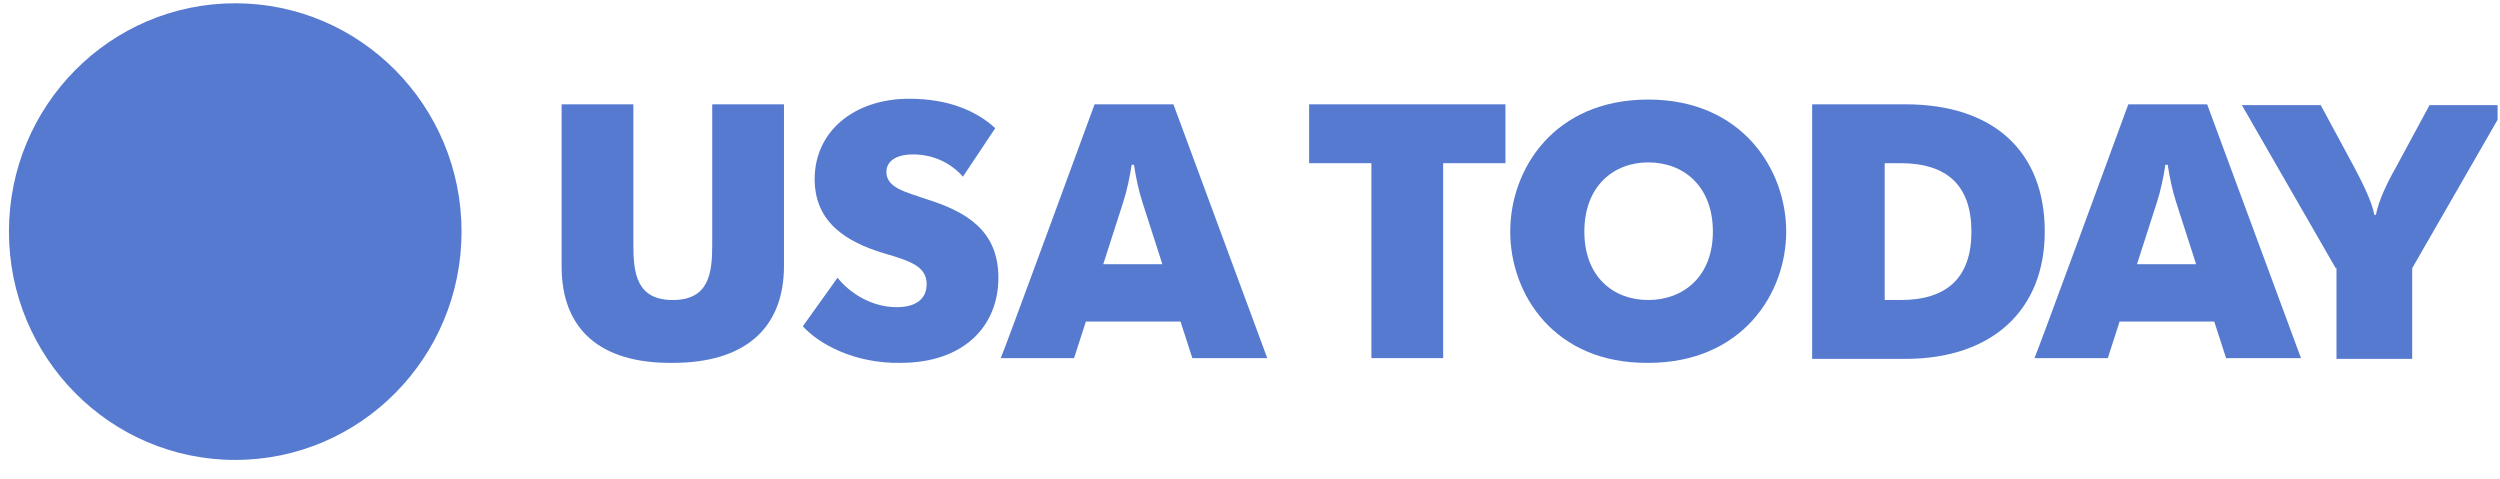 <svg xmlns="http://www.w3.org/2000/svg" width="261" height="50" viewBox="0 0 261 50" fill="none"><g clip-path="url(#clip0_1063_51)"><path d="M24.559 48.016C37.607 48.016 48.185 37.344 48.185 24.179C48.185 11.014 37.607 0.342 24.559 0.342C11.511 0.342 0.934 11.014 0.934 24.179C0.934 37.344 11.511 48.016 24.559 48.016Z" fill="#557ACF"></path><path d="M58.633 27.833V10.89H66.124V25.591C66.124 28.498 66.453 31.322 70.24 31.322C74.027 31.322 74.356 28.498 74.356 25.591V10.89H81.847V27.75C81.847 34.312 77.731 37.883 70.24 37.883C62.584 37.966 58.633 34.312 58.633 27.833Z" fill="#557ACF"></path><path d="M83.816 34.063L87.439 28.996C88.756 30.657 91.061 32.069 93.612 32.069C95.588 32.069 96.741 31.239 96.741 29.661C96.741 27.834 95.094 27.252 92.213 26.422C88.426 25.259 85.051 23.265 85.051 18.697C85.051 13.714 89.167 10.309 94.93 10.309C98.963 10.309 101.927 11.554 103.902 13.382L100.527 18.448C99.457 17.202 97.646 16.122 95.341 16.122C93.365 16.122 92.542 16.953 92.542 17.95C92.542 19.611 94.518 20.026 96.658 20.774C100.939 22.103 104.232 24.096 104.232 28.996C104.232 34.063 100.61 37.883 94.024 37.883C89.167 37.966 85.463 35.89 83.816 34.063Z" fill="#557ACF"></path><path d="M114.273 10.891H122.505L132.301 37.386H124.48L123.245 33.565H113.367L112.132 37.386H104.477C104.559 37.386 114.273 10.891 114.273 10.891ZM121.352 27.585L119.294 21.19C118.882 19.944 118.553 18.366 118.389 17.203H118.142C117.977 18.366 117.648 19.944 117.236 21.19L115.178 27.585H121.352Z" fill="#557ACF"></path><path d="M143.175 17.037H136.672V10.891H157.169V17.037H150.666V37.386H143.175V17.037Z" fill="#557ACF"></path><path d="M157.668 24.179C157.668 17.617 162.278 10.392 172.074 10.392C181.87 10.392 186.48 17.701 186.48 24.179C186.48 30.657 181.87 37.883 172.074 37.883C162.278 37.966 157.668 30.74 157.668 24.179ZM178.824 24.179C178.824 19.445 175.778 16.953 172.074 16.953C168.452 16.953 165.406 19.445 165.406 24.179C165.406 28.913 168.452 31.322 172.074 31.322C175.696 31.322 178.824 28.913 178.824 24.179Z" fill="#557ACF"></path><path d="M189.188 10.89H198.901C208.203 10.89 213.472 15.873 213.472 24.179C213.472 32.318 208.039 37.468 198.901 37.468H189.188V10.89V10.89ZM196.761 31.322H198.407C203.264 31.322 205.816 28.996 205.816 24.179C205.816 19.361 203.264 17.036 198.407 17.036H196.761V31.322V31.322Z" fill="#557ACF"></path><path d="M222.194 10.891H230.426L240.222 37.386H232.402L231.167 33.565H221.289L220.054 37.386H212.398C212.481 37.386 222.194 10.891 222.194 10.891ZM229.274 27.585L227.216 21.19C226.804 19.944 226.475 18.366 226.31 17.203H226.063C225.899 18.366 225.57 19.944 225.158 21.19L223.1 27.585H229.274Z" fill="#557ACF"></path><path d="M243.847 27.999L234.051 10.973H242.283L245.823 17.534C246.563 18.946 247.634 21.023 247.881 22.434H248.045C248.292 21.023 249.28 18.946 250.103 17.534L253.643 10.973H261.628L251.832 27.999V37.468H243.929V27.999H243.847Z" fill="#557ACF"></path></g><defs><clipPath id="clip0_1063_51"><rect width="260.714" height="50" fill="white" transform="translate(0.035)"></rect></clipPath></defs></svg>